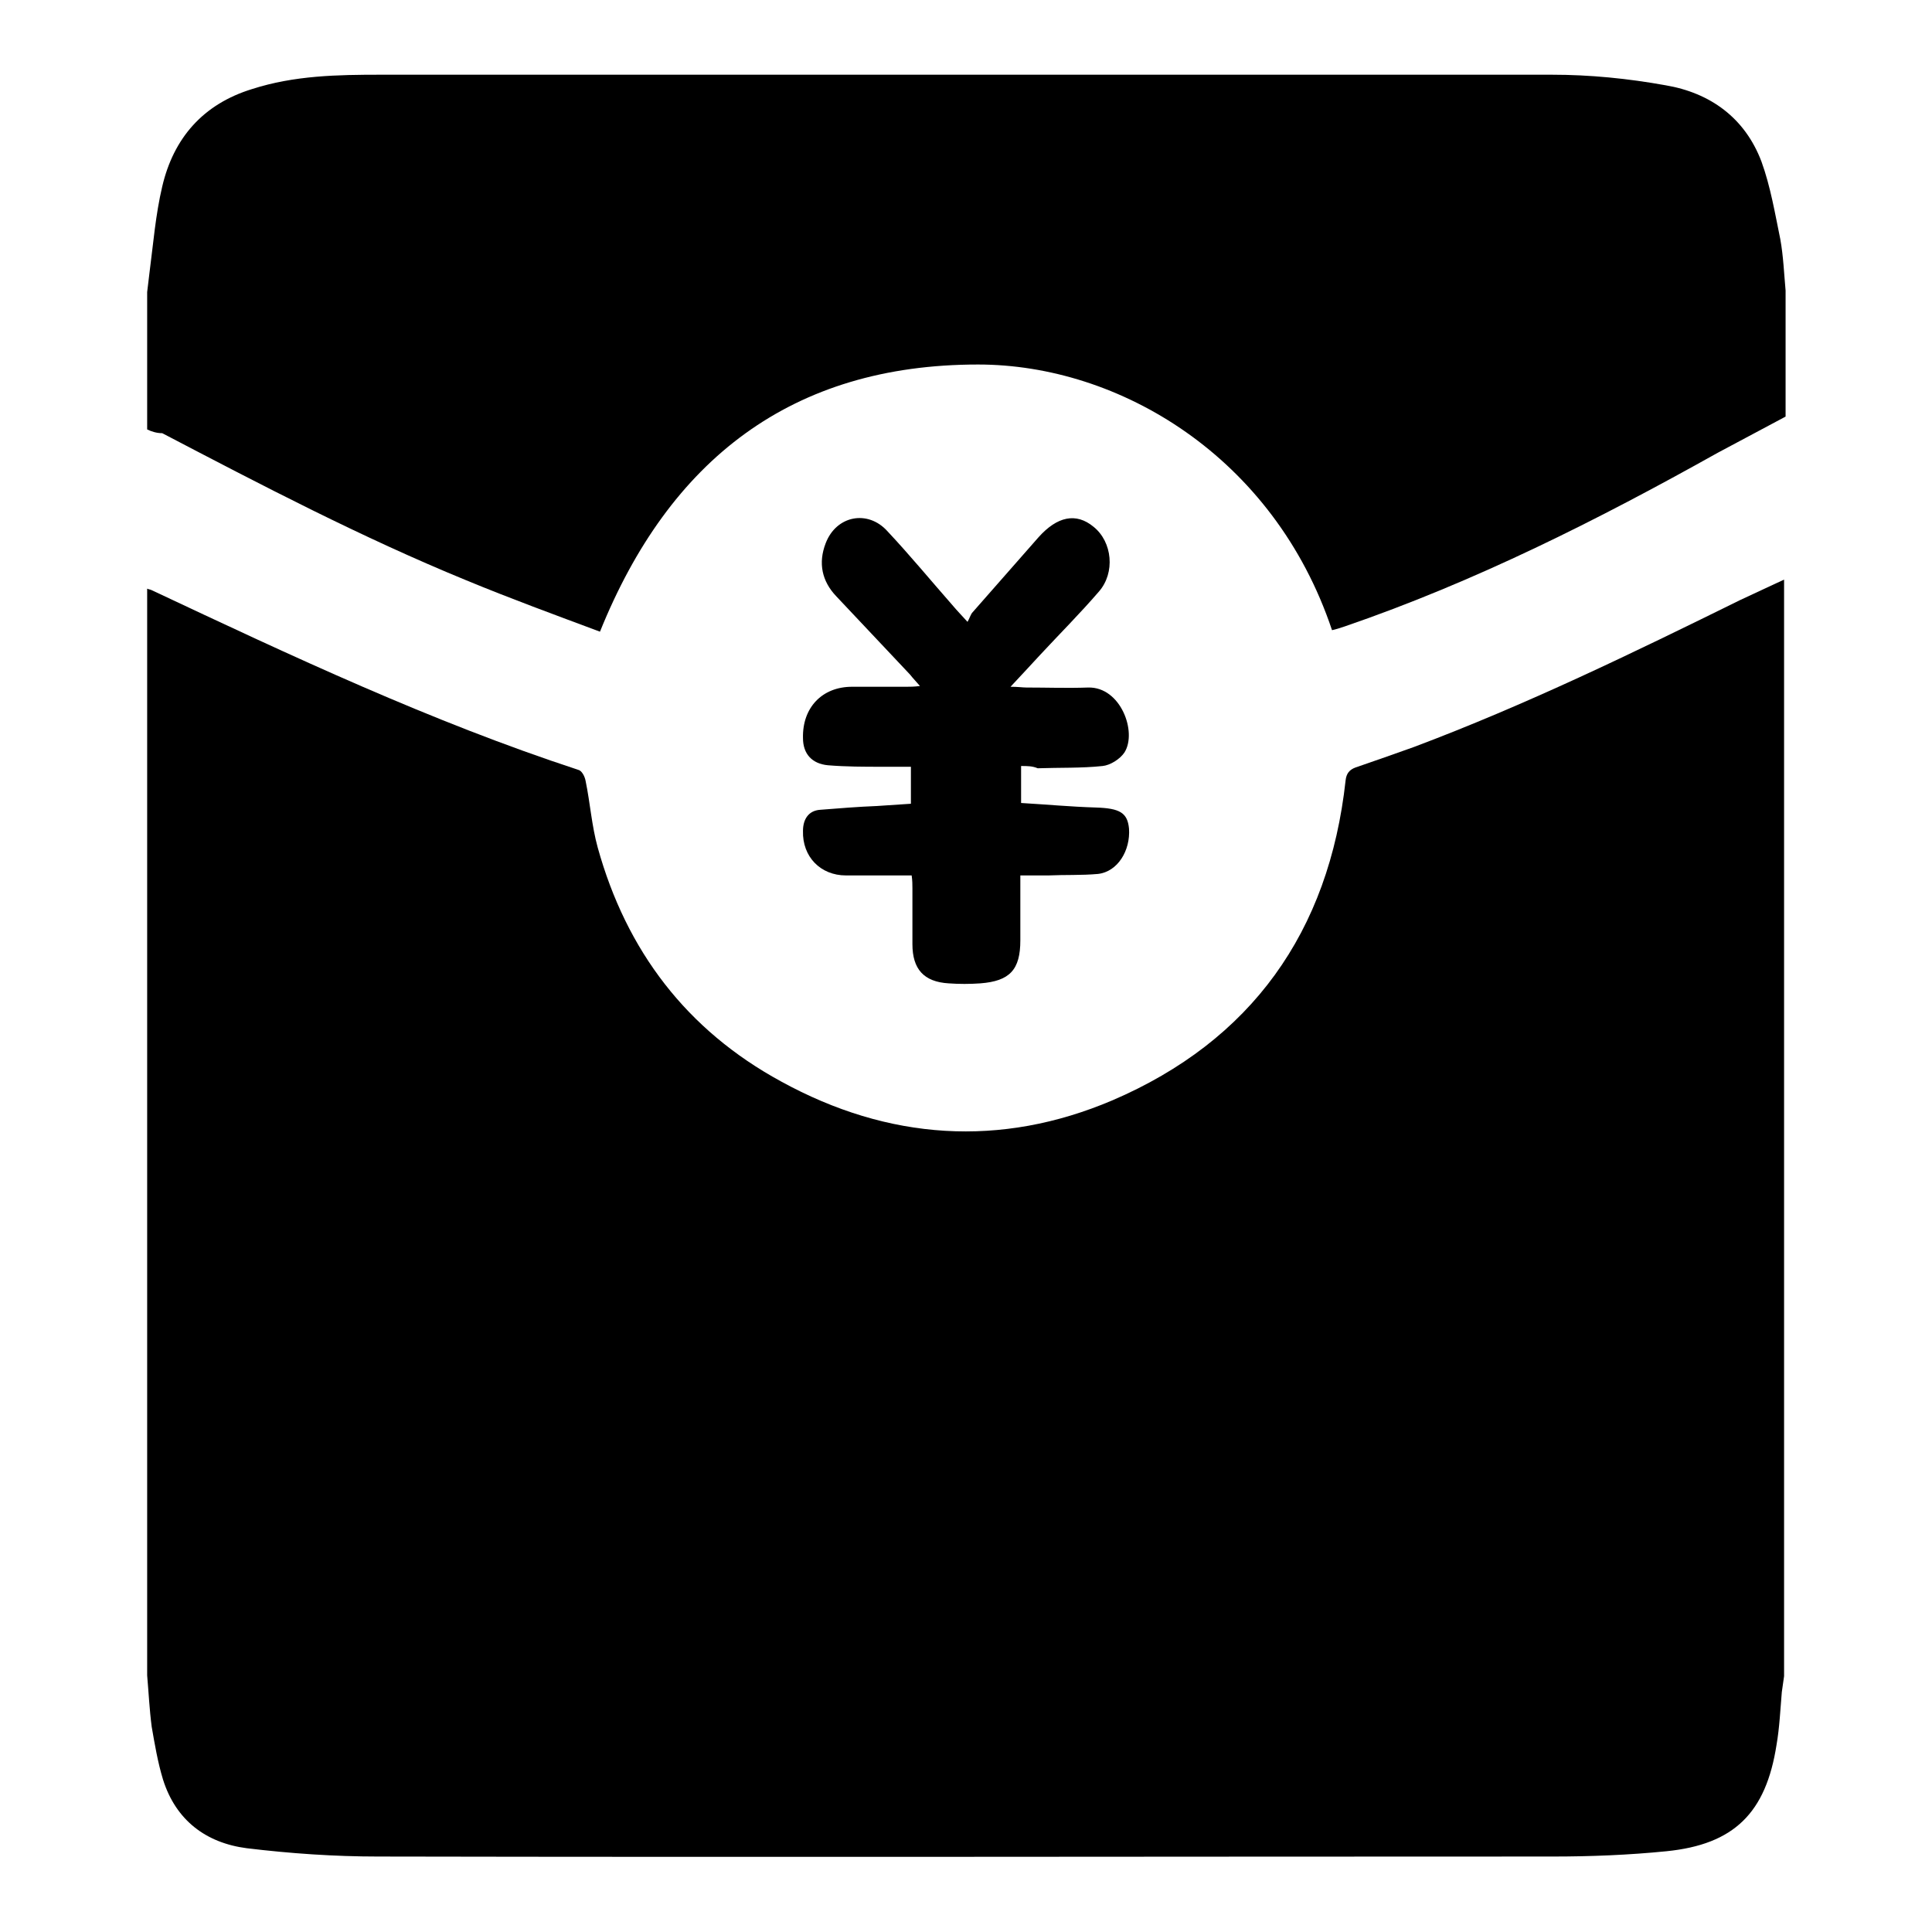 <?xml version="1.0" encoding="utf-8"?>
<!-- Svg Vector Icons : http://www.onlinewebfonts.com/icon -->
<!DOCTYPE svg PUBLIC "-//W3C//DTD SVG 1.1//EN" "http://www.w3.org/Graphics/SVG/1.1/DTD/svg11.dtd">
<svg version="1.1" xmlns="http://www.w3.org/2000/svg" xmlns:xlink="http://www.w3.org/1999/xlink" x="0px" y="0px" viewBox="0 0 256 256" enable-background="new 0 0 256 256" xml:space="preserve">
<g><g><path fill="#000000" d="M19.5,222c0-48,0-96,0-144c0.2,0.1,0.4,0.1,0.6,0.2c18.5,8.7,37,17.4,56.5,23.8c0.5,0.1,0.9,0.9,1,1.5c0.6,2.9,0.8,5.9,1.6,8.8c3.8,13.7,11.8,24.2,24.3,31c14.2,7.8,29.1,8.8,43.9,2.5c18.4-7.9,28.7-22.3,30.9-42.4c0.1-0.9,0.5-1.4,1.3-1.7c2.6-0.9,5.2-1.8,7.7-2.7c14.9-5.6,29.1-12.5,43.3-19.5c1.9-0.9,3.9-1.8,5.8-2.7c0,48.4,0,96.9,0,145.3c-0.1,0.7-0.2,1.4-0.3,2.1c-0.2,2.3-0.3,4.7-0.7,7c-1.4,9-5.6,13.2-14.6,14.1c-5,0.5-10,0.7-15.1,0.7c-51.9,0-103.7,0.1-155.6,0c-5.8,0-11.6-0.4-17.4-1.1c-5.4-0.7-9.4-3.7-11.1-9.1c-0.7-2.3-1.1-4.7-1.5-7C19.8,226.5,19.7,224.3,19.5,222z"/><path fill="#000000" d="M19.5,56.9c0-6.1,0-12.2,0-18.2c0.1-0.8,0.2-1.6,0.3-2.5c0.5-3.8,0.8-7.7,1.7-11.5c1.5-6.4,5.4-10.9,11.9-12.9c5.6-1.8,11.3-1.9,17.1-1.9c51.7,0,103.4,0,155.1,0c5.1,0,10.1,0.5,15.1,1.4c5.9,1,10.5,4.3,12.7,10.1c1.2,3.3,1.8,6.9,2.5,10.3c0.4,2.2,0.5,4.6,0.7,6.8c0,5.6,0,11.1,0,16.7c-3,1.6-6,3.2-9,4.8c-15.9,8.9-32.2,17.1-49.4,23c-0.6,0.2-1.2,0.4-1.7,0.5c-7.7-23-28.2-35.2-46.9-35.2c-24.7,0-40.9,12.6-50.1,35.4c-5.9-2.2-11.9-4.4-17.7-6.8c-13.9-5.7-27.1-12.6-40.3-19.5C20.8,57.4,20.1,57.2,19.5,56.9z"/><path fill="#000000" d="M135.3,101.5c0,1.8,0,3.3,0,4.9c3.4,0.2,6.6,0.5,9.9,0.6c3.2,0.1,4.2,0.7,4.4,2.8c0.2,2.9-1.5,5.7-4.1,6c-2.2,0.2-4.4,0.1-6.6,0.2c-1.2,0-2.4,0-3.7,0c0,3,0,5.8,0,8.6c0,3.9-1.4,5.4-5.3,5.7c-1.4,0.1-2.8,0.1-4.2,0c-3.3-0.2-4.8-1.9-4.8-5.2c0-2.5,0-4.9,0-7.4c0-0.5,0-1-0.1-1.7c-3,0-5.8,0-8.7,0c-3.4,0-5.8-2.5-5.7-5.9c0-1.5,0.7-2.7,2.3-2.8c2.5-0.2,5-0.4,7.5-0.5c1.5-0.1,2.9-0.2,4.5-0.3c0-1.6,0-3.1,0-4.9c-1.3,0-2.5,0-3.8,0c-2.4,0-4.8,0-7.2-0.2c-2.1-0.2-3.3-1.5-3.3-3.6c-0.1-4,2.5-6.8,6.5-6.8c2.4,0,4.8,0,7.2,0c0.5,0,1,0,1.8-0.1c-0.6-0.7-1-1.1-1.3-1.5c-3.3-3.5-6.5-6.9-9.8-10.4c-1.9-2-2.4-4.4-1.4-7c1.4-3.7,5.6-4.5,8.2-1.6c3,3.2,5.8,6.6,8.7,9.9c0.5,0.6,1,1.1,1.9,2.1c0.3-0.5,0.4-1,0.7-1.3c2.9-3.3,5.8-6.6,8.7-9.9c2.5-2.8,5-3.3,7.3-1.4c2.5,2,2.9,6.1,0.7,8.6c-2.5,2.9-5.2,5.6-7.8,8.4c-1.2,1.3-2.4,2.6-3.9,4.2c1,0,1.6,0.1,2.1,0.1c2.7,0,5.4,0.1,8.2,0c4.3-0.1,6.5,5.9,4.8,8.6c-0.6,0.9-1.9,1.7-2.9,1.8c-2.8,0.3-5.8,0.2-8.6,0.3C136.8,101.5,136.1,101.5,135.3,101.5z"/></g></g>
</svg>